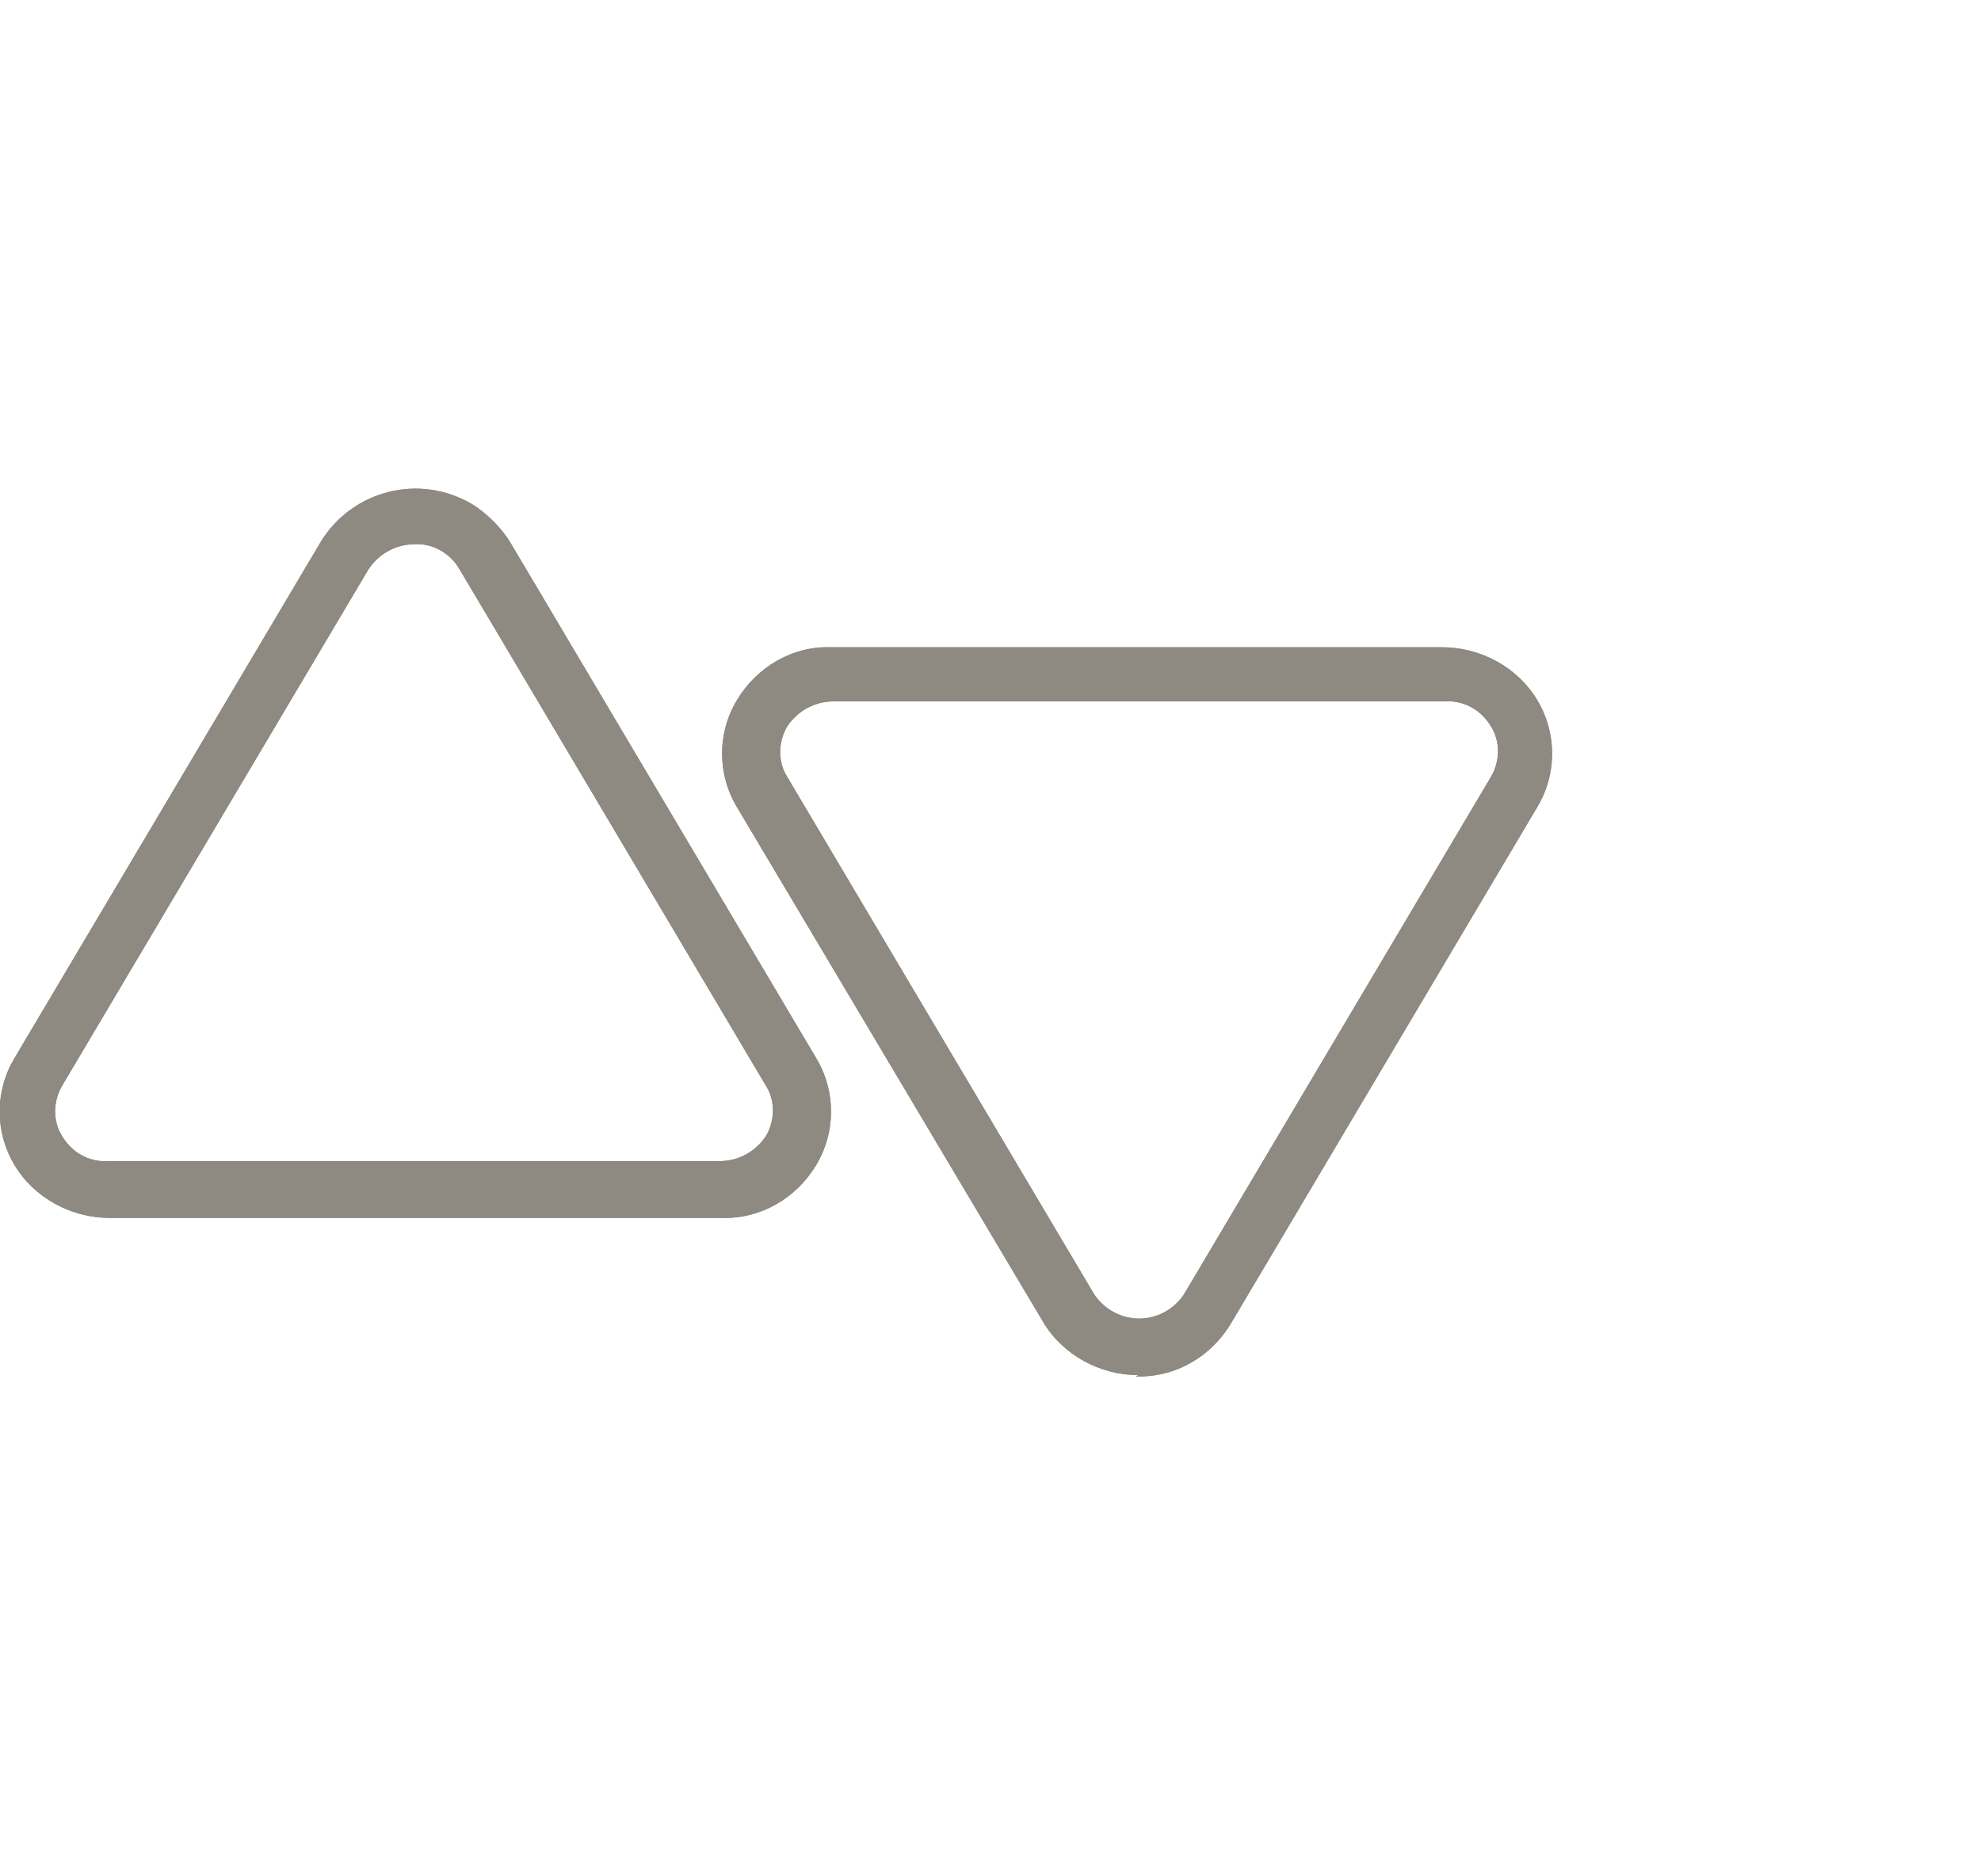 <?xml version="1.0" encoding="UTF-8"?>
<svg id="Camada_1" xmlns="http://www.w3.org/2000/svg" xmlns:xlink="http://www.w3.org/1999/xlink" version="1.1" viewBox="0 0 150 142">
  <!-- Generator: Adobe Illustrator 29.0.1, SVG Export Plug-In . SVG Version: 2.1.0 Build 192)  -->
  <defs>
    <style>
      .st0 {
        fill: none;
      }

      .st1 {
        fill: #8e8981;
      }

      .st2 {
        clip-path: url(#clippath);
      }
    </style>
    <clipPath id="clippath">
      <rect class="st0" x="-16" y="0" width="150" height="142"/>
    </clipPath>
  </defs>
  <g class="st2">
    <g id="Tamanho_personalizado_1">
      <g id="Grupo_8">
        <path id="Caminho_31" class="st1" d="M31.4,41.2c-1.4,0-2.7.7-3.5,1.9L4.7,82.2c-.7,1.2-.7,2.7,0,3.8.7,1.2,2,2,3.5,1.9h46.3c1.4,0,2.7-.7,3.5-1.9.7-1.2.7-2.7,0-3.8l-23.2-39.1c-.7-1.2-2-2-3.5-1.9M8.3,92.2c-2.9,0-5.7-1.5-7.2-4s-1.5-5.6,0-8.1l23.2-39.1c2.4-3.9,7.5-5.2,11.5-2.8,1.1.7,2.1,1.7,2.8,2.8l23.2,39.1c1.5,2.5,1.5,5.6,0,8.1s-4.2,4.1-7.2,4H8.3Z"/>
        <path id="Caminho_32" class="st1" d="M37.8,41.5c-2.1-3.5-6.7-4.6-10.2-2.5-1,.6-1.9,1.5-2.5,2.5L1.9,80.6c-1.3,2.2-1.3,4.9,0,7.1s3.7,3.6,6.3,3.6h46.3c2.6,0,5-1.3,6.3-3.6,1.3-2.2,1.3-4.9,0-7.1l-23.2-39.1h.2ZM54.6,89H8.3c-1.8,0-3.4-.9-4.3-2.4s-.9-3.3,0-4.8l23.2-39.1c1.4-2.4,4.5-3.1,6.9-1.7.7.4,1.3,1,1.7,1.7l23.2,39.1c.9,1.5.9,3.3,0,4.8s-2.5,2.4-4.3,2.4"/>
        <path id="Caminho_33" class="st1" d="M31.4,41.2c-1.4,0-2.7.7-3.5,1.9L4.7,82.2c-.7,1.2-.7,2.7,0,3.8.7,1.2,2,2,3.5,1.9h46.3c1.4,0,2.7-.7,3.5-1.9.7-1.2.7-2.7,0-3.8l-23.2-39.1c-.7-1.2-2-2-3.5-1.9M8.3,92.2c-2.9,0-5.7-1.5-7.2-4s-1.5-5.6,0-8.1l23.2-39.1c2.4-3.9,7.5-5.2,11.5-2.8,1.1.7,2.1,1.7,2.8,2.8l23.2,39.1c1.5,2.5,1.5,5.6,0,8.1s-4.2,4.1-7.2,4H8.3Z"/>
        <path id="Caminho_34" class="st1" d="M63.1,53.1c-1.4,0-2.7.7-3.5,1.9-.7,1.2-.7,2.7,0,3.8l23.2,39.1c1.2,1.9,3.7,2.5,5.6,1.3.5-.3,1-.8,1.3-1.3l23.2-39.1c.7-1.2.7-2.7,0-3.8-.7-1.2-2-2-3.5-1.9,0,0-46.3,0-46.3,0ZM86.2,104.1c-2.9,0-5.7-1.5-7.2-4l-23.2-39c-1.5-2.5-1.5-5.6,0-8.1s4.2-4.1,7.1-4h46.3c2.9,0,5.7,1.5,7.2,4s1.5,5.6,0,8.1l-23.2,39.1c-1.5,2.5-4.2,4.1-7.2,4"/>
        <path id="Caminho_35" class="st1" d="M115.7,53.4c-1.3-2.2-3.7-3.6-6.3-3.6h-46.3c-2.6,0-5,1.3-6.3,3.6-1.3,2.2-1.3,4.9,0,7.1l23.2,39.1c2.1,3.5,6.7,4.6,10.2,2.5,1-.6,1.9-1.5,2.5-2.5l23.2-39.1c1.3-2.2,1.3-4.9,0-7.1M86.2,100.9c-1.8,0-3.4-.9-4.3-2.4l-23.2-39.1c-.9-1.5-.9-3.3,0-4.8s2.5-2.4,4.3-2.4h46.3c1.8,0,3.4.9,4.3,2.4.9,1.5.9,3.3,0,4.8l-23.2,39.1c-.9,1.5-2.5,2.4-4.3,2.4"/>
        <path id="Caminho_36" class="st1" d="M63.1,53.1c-1.4,0-2.7.7-3.5,1.9-.7,1.2-.7,2.7,0,3.8l23.2,39.1c1.2,1.9,3.7,2.5,5.6,1.3.5-.3,1-.8,1.3-1.3l23.2-39.1c.7-1.2.7-2.7,0-3.8-.7-1.2-2-2-3.5-1.9,0,0-46.3,0-46.3,0ZM86.2,104.1c-2.9,0-5.7-1.5-7.2-4l-23.2-39c-1.5-2.5-1.5-5.6,0-8.1s4.2-4.1,7.1-4h46.3c2.9,0,5.7,1.5,7.2,4s1.5,5.6,0,8.1l-23.2,39.1c-1.5,2.5-4.2,4.1-7.2,4"/>
      </g>
    </g>
  </g>
</svg>
